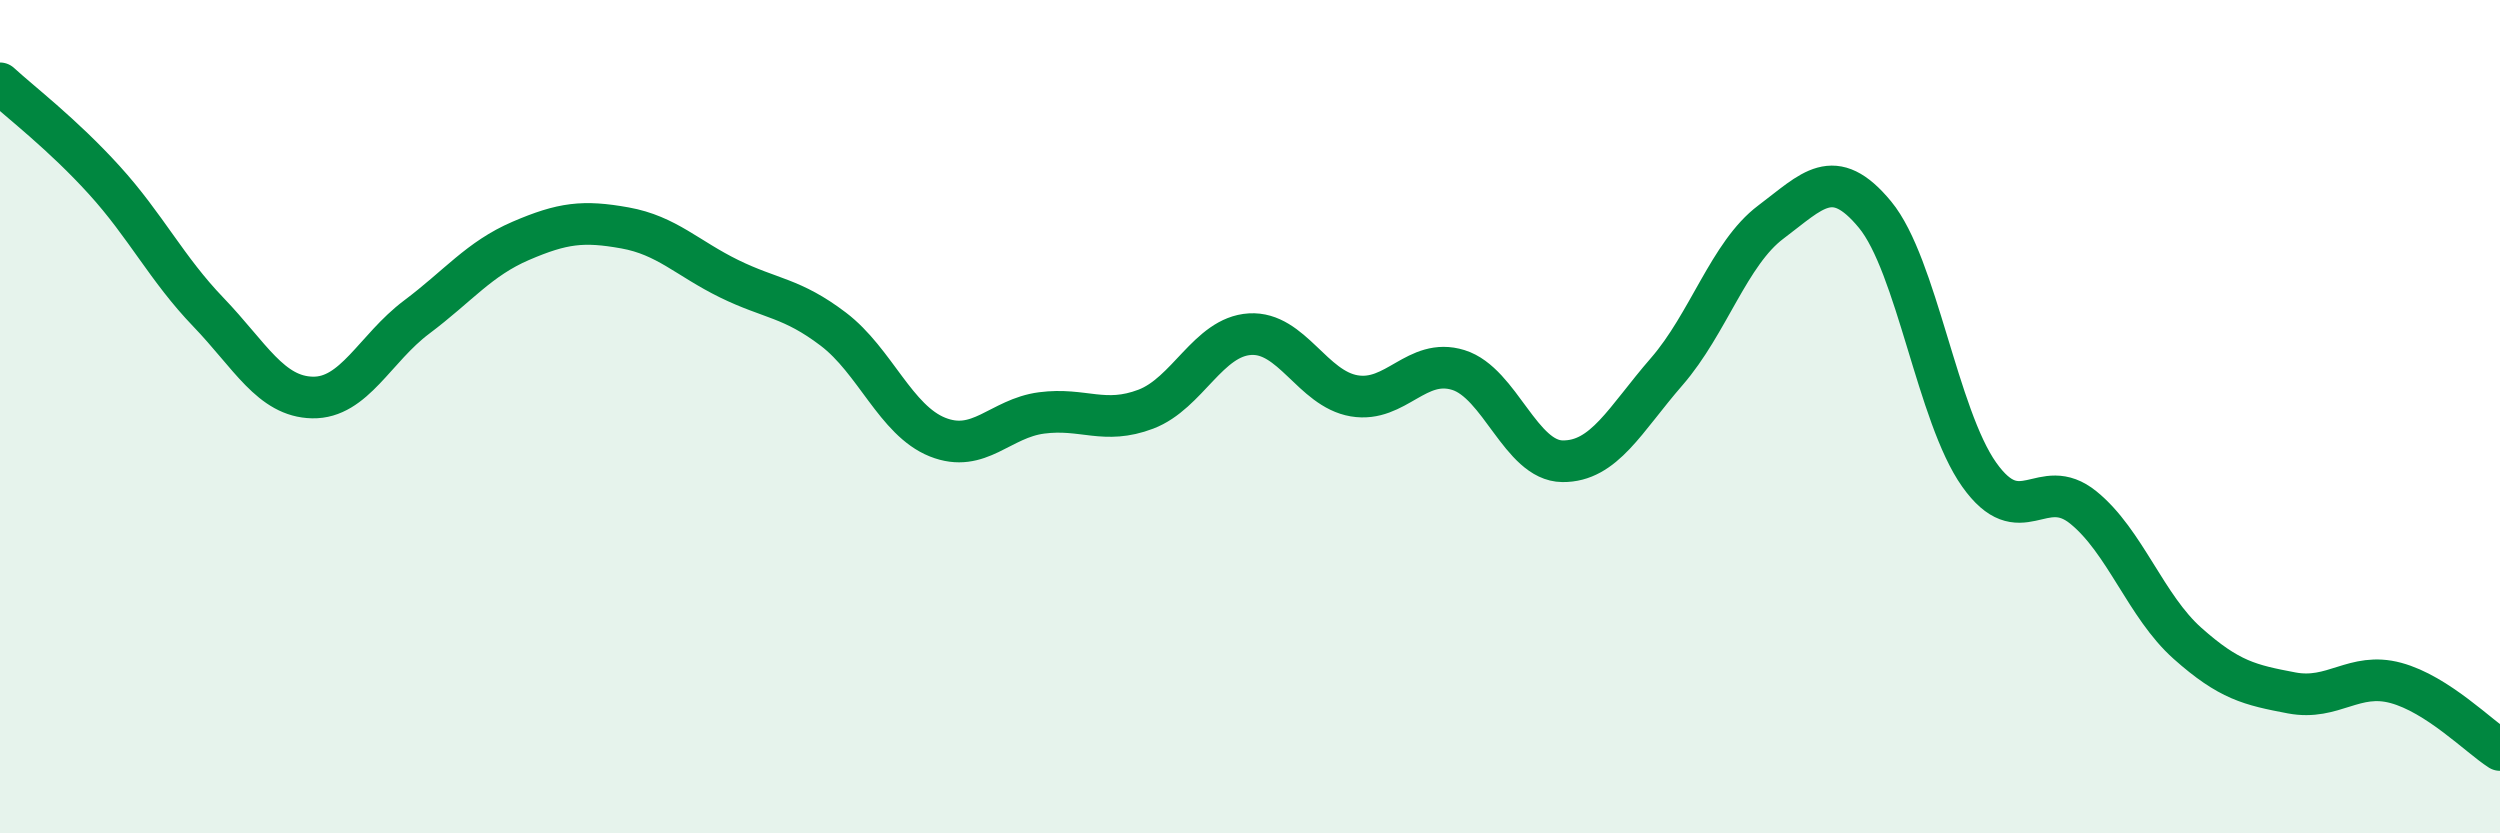 
    <svg width="60" height="20" viewBox="0 0 60 20" xmlns="http://www.w3.org/2000/svg">
      <path
        d="M 0,2 C 0.5,2.46 1.5,3.22 2.5,4.32 C 3.5,5.42 4,6.45 5,7.49 C 6,8.53 6.5,9.52 7.5,9.54 C 8.5,9.56 9,8.36 10,7.61 C 11,6.86 11.5,6.21 12.5,5.78 C 13.5,5.35 14,5.29 15,5.47 C 16,5.65 16.5,6.2 17.5,6.69 C 18.5,7.18 19,7.14 20,7.9 C 21,8.66 21.5,10.09 22.5,10.49 C 23.5,10.89 24,10.04 25,9.91 C 26,9.78 26.5,10.2 27.5,9.82 C 28.5,9.44 29,8.08 30,8.02 C 31,7.96 31.5,9.33 32.5,9.5 C 33.5,9.67 34,8.57 35,8.88 C 36,9.19 36.5,11.06 37.5,11.07 C 38.5,11.08 39,10.07 40,8.92 C 41,7.77 41.5,6.08 42.5,5.33 C 43.5,4.58 44,3.94 45,5.15 C 46,6.36 46.5,9.98 47.5,11.39 C 48.5,12.8 49,11.37 50,12.18 C 51,12.99 51.5,14.55 52.5,15.44 C 53.5,16.33 54,16.44 55,16.63 C 56,16.82 56.5,16.12 57.5,16.39 C 58.5,16.66 59.5,17.68 60,18L60 20L0 20Z"
        fill="#008740"
        opacity="0.1"
        stroke-linecap="round"
        stroke-linejoin="round"
      />
      <path
        d="M 0,2 C 0.5,2.46 1.5,3.22 2.5,4.32 C 3.5,5.42 4,6.45 5,7.49 C 6,8.53 6.5,9.52 7.5,9.54 C 8.5,9.56 9,8.36 10,7.61 C 11,6.86 11.5,6.21 12.5,5.78 C 13.5,5.35 14,5.29 15,5.47 C 16,5.65 16.5,6.2 17.5,6.69 C 18.5,7.18 19,7.14 20,7.9 C 21,8.66 21.5,10.09 22.5,10.49 C 23.5,10.89 24,10.04 25,9.91 C 26,9.78 26.5,10.2 27.5,9.82 C 28.5,9.44 29,8.08 30,8.02 C 31,7.96 31.5,9.33 32.5,9.5 C 33.5,9.67 34,8.57 35,8.88 C 36,9.19 36.5,11.06 37.5,11.07 C 38.5,11.08 39,10.07 40,8.92 C 41,7.77 41.5,6.08 42.5,5.33 C 43.5,4.58 44,3.94 45,5.15 C 46,6.36 46.5,9.98 47.5,11.39 C 48.5,12.8 49,11.37 50,12.18 C 51,12.99 51.5,14.55 52.5,15.44 C 53.5,16.33 54,16.44 55,16.63 C 56,16.82 56.5,16.12 57.5,16.39 C 58.5,16.66 59.5,17.68 60,18"
        stroke="#008740"
        stroke-width="1"
        fill="none"
        stroke-linecap="round"
        stroke-linejoin="round"
      />
    </svg>
  